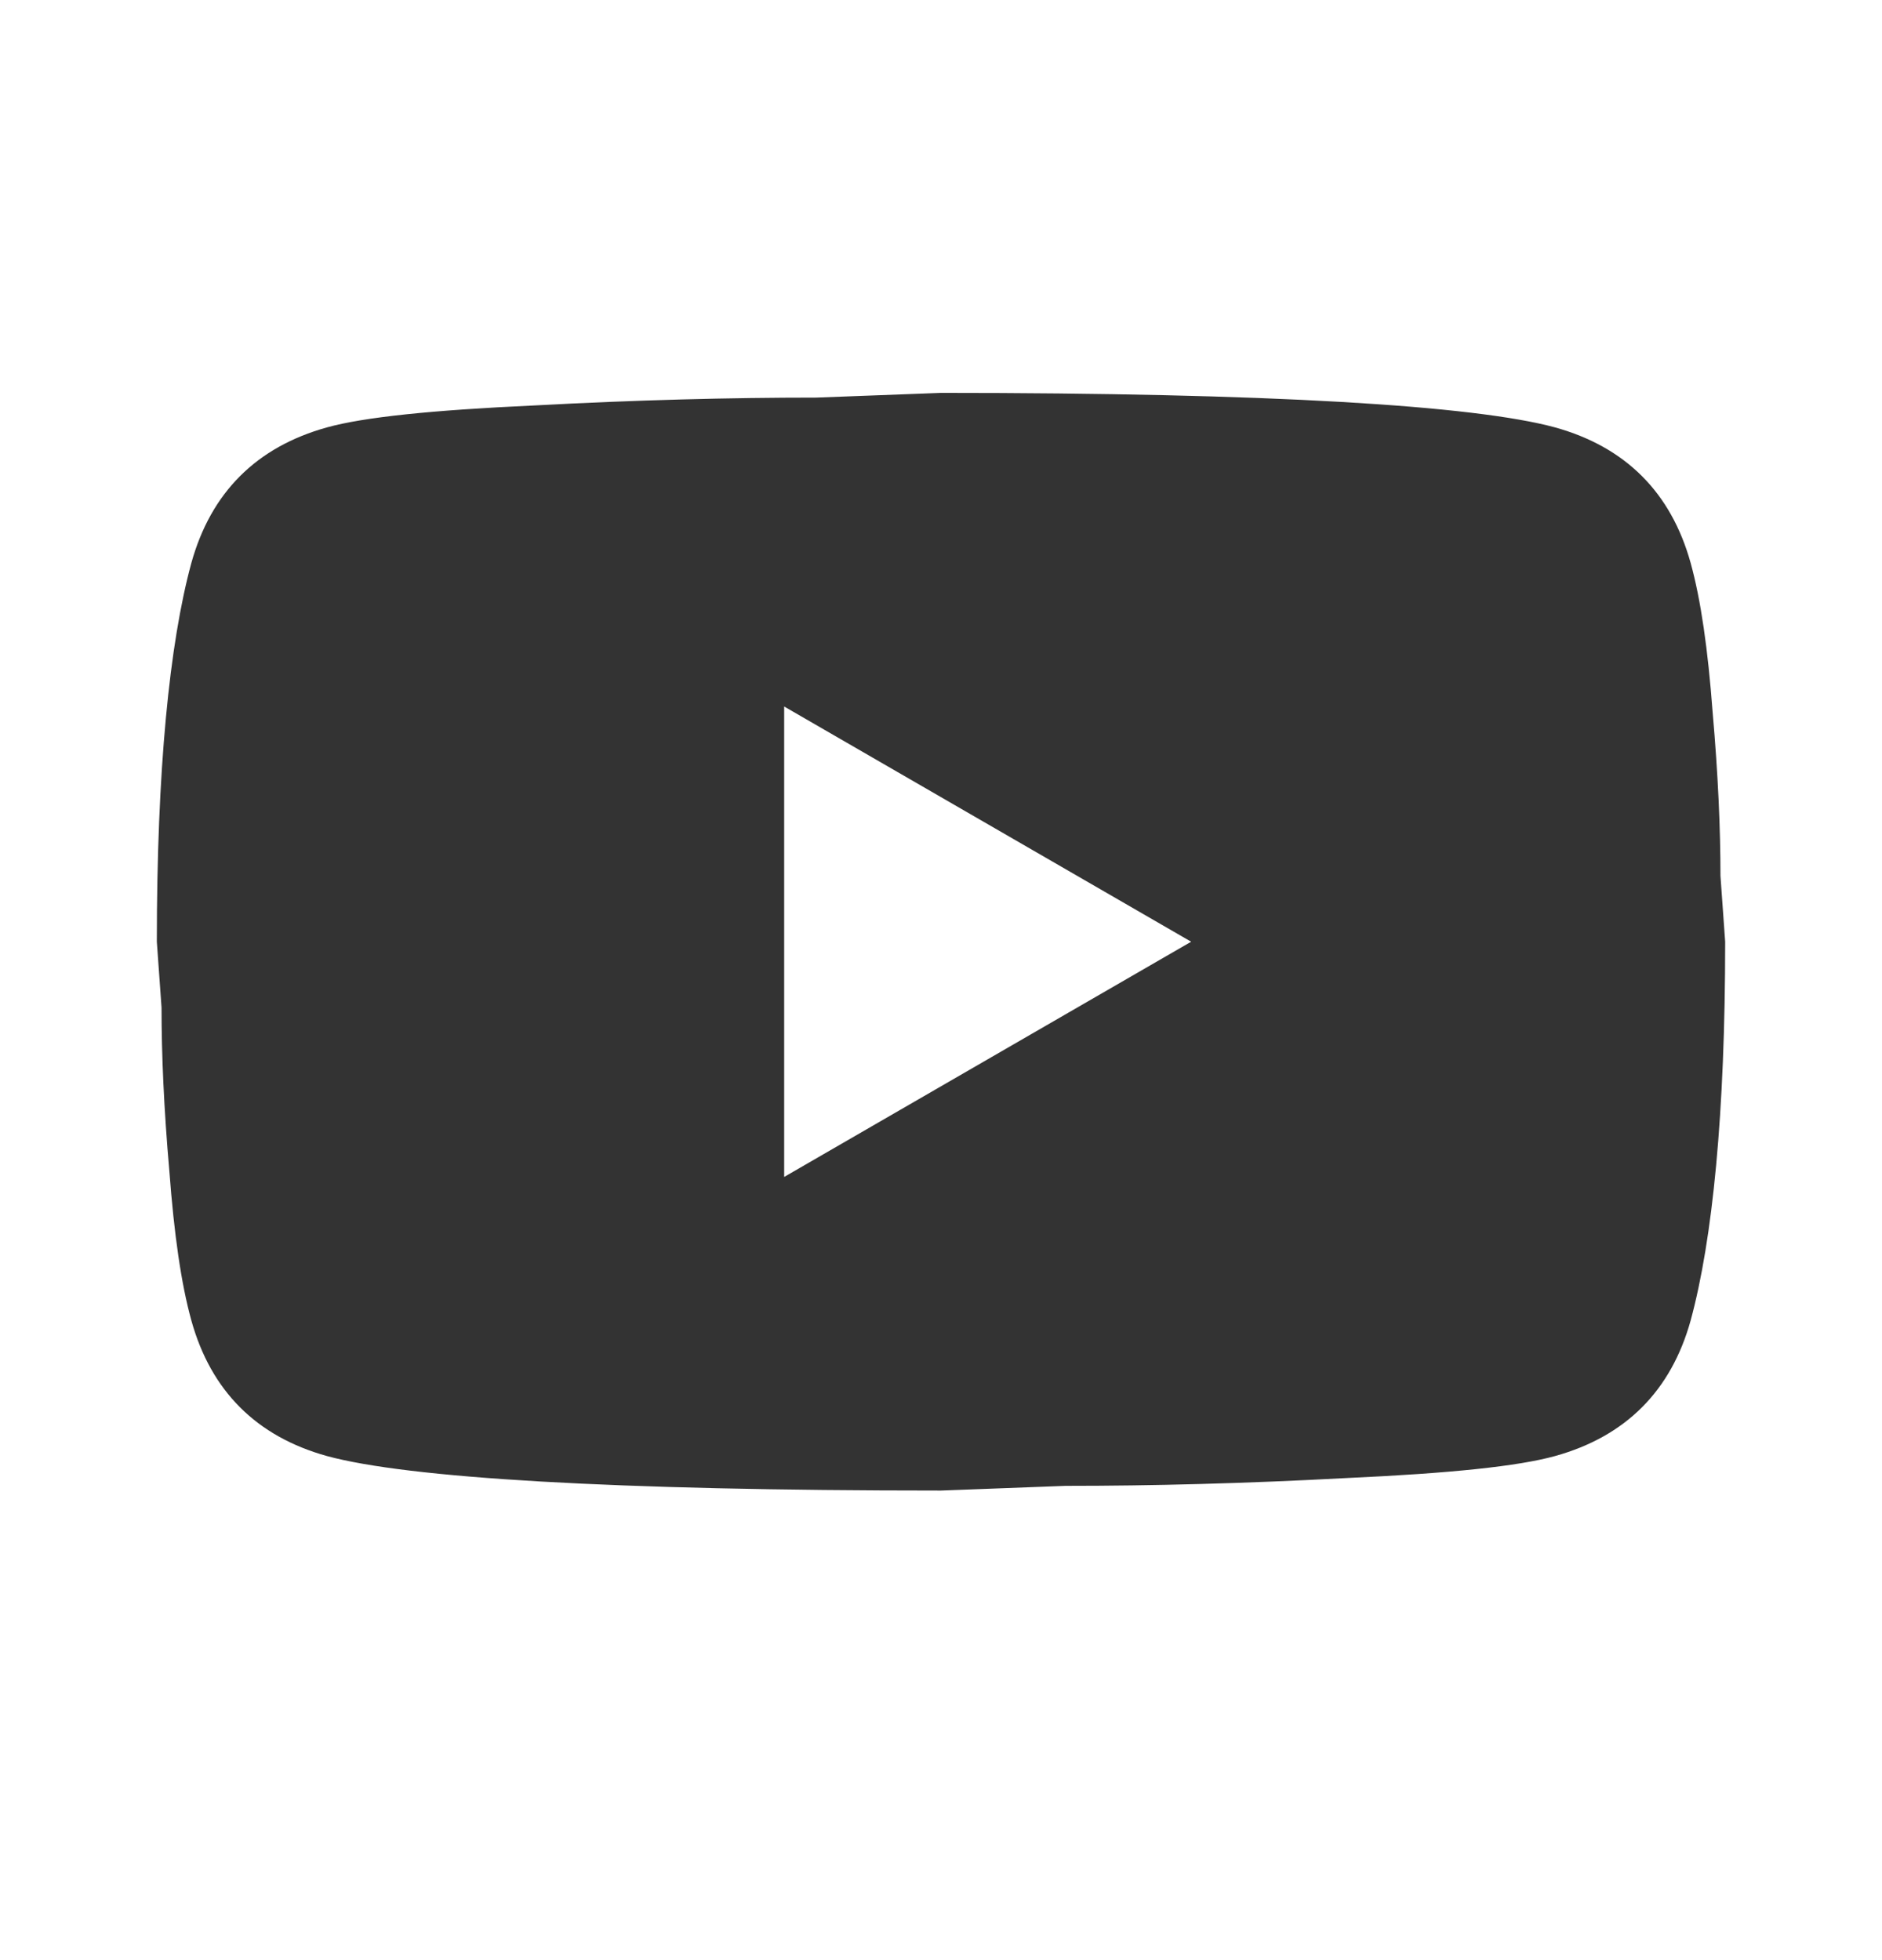 <svg width="24" height="25" viewBox="0 0 24 25" fill="none" xmlns="http://www.w3.org/2000/svg">
<path d="M10 15.011L15.19 12.011L10 9.011V15.011ZM21.56 7.181C21.69 7.651 21.78 8.281 21.84 9.081C21.91 9.881 21.94 10.571 21.94 11.171L22 12.011C22 14.201 21.84 15.811 21.56 16.841C21.31 17.741 20.73 18.321 19.83 18.571C19.36 18.701 18.5 18.791 17.18 18.851C15.88 18.921 14.69 18.951 13.59 18.951L12 19.011C7.81 19.011 5.2 18.851 4.17 18.571C3.27 18.321 2.69 17.741 2.44 16.841C2.31 16.371 2.22 15.741 2.16 14.941C2.09 14.141 2.06 13.451 2.06 12.851L2 12.011C2 9.821 2.16 8.211 2.44 7.181C2.69 6.281 3.27 5.701 4.17 5.451C4.64 5.321 5.5 5.231 6.82 5.171C8.12 5.101 9.31 5.071 10.41 5.071L12 5.011C16.19 5.011 18.8 5.171 19.83 5.451C20.73 5.701 21.31 6.281 21.56 7.181Z" fill="#333333"/>
</svg>
